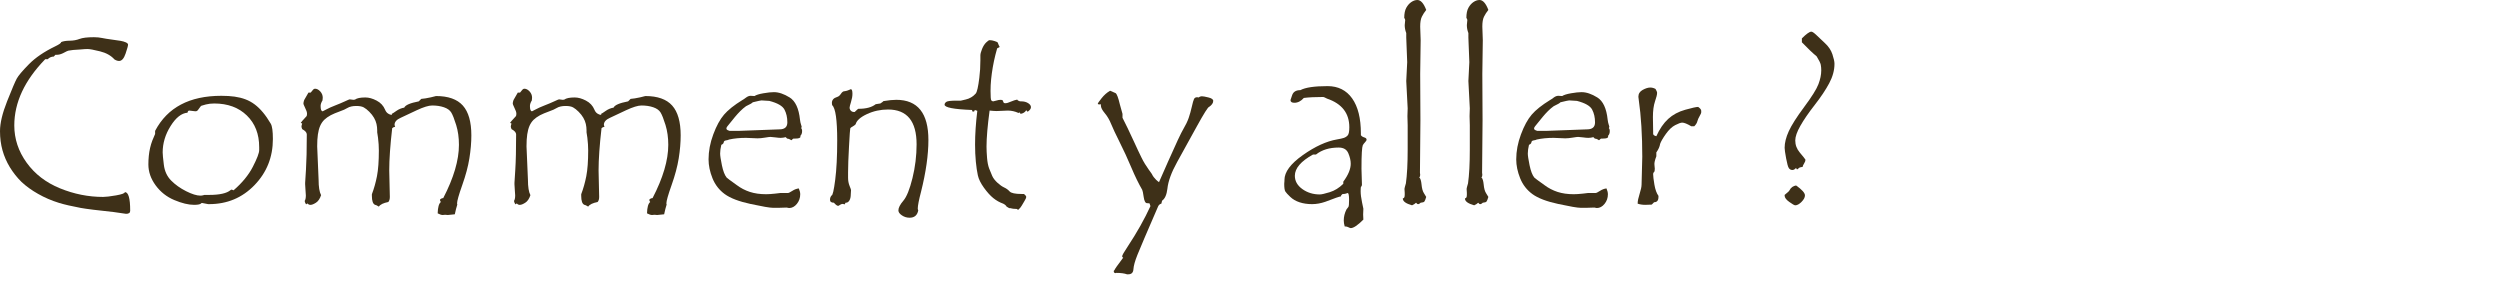 <?xml version="1.0" encoding="UTF-8" standalone="no"?>
<!DOCTYPE svg PUBLIC "-//W3C//DTD SVG 1.1//EN" "http://www.w3.org/Graphics/SVG/1.1/DTD/svg11.dtd">
<svg width="100%" height="100%" viewBox="0 0 248 28" version="1.1" xmlns="http://www.w3.org/2000/svg" xmlns:xlink="http://www.w3.org/1999/xlink" xml:space="preserve" xmlns:serif="http://www.serif.com/" style="fill-rule:evenodd;clip-rule:evenodd;stroke-linejoin:round;stroke-miterlimit:1.414;">
    <path d="M12.914,20.918C12.914,21.113 12.777,21.211 12.504,21.211L11.285,21.035C9.652,20.863 8.559,20.727 8.004,20.625C7.129,20.461 6.418,20.297 5.871,20.133C5.113,19.898 4.414,19.598 3.773,19.23C3.148,18.879 2.602,18.484 2.133,18.047C1.695,17.617 1.309,17.129 0.973,16.582C0.652,16.051 0.41,15.492 0.246,14.906C0.082,14.312 0,13.68 0,13.008C0,12.219 0.236,11.229 0.709,10.037C1.182,8.846 1.498,8.102 1.658,7.805C1.818,7.508 2.221,7.031 2.865,6.375C3.51,5.719 4.383,5.125 5.484,4.594C5.875,4.406 6.07,4.266 6.07,4.172C6.273,4.086 6.555,4.041 6.914,4.037C7.273,4.033 7.6,3.975 7.893,3.861C8.186,3.748 8.66,3.691 9.316,3.691C9.613,3.691 9.881,3.717 10.119,3.768C10.357,3.818 10.67,3.869 11.057,3.92C11.443,3.971 11.74,4.014 11.947,4.049C12.154,4.084 12.332,4.135 12.48,4.201C12.629,4.268 12.703,4.344 12.703,4.43C12.703,4.539 12.621,4.836 12.457,5.32C12.293,5.805 12.078,6.047 11.812,6.047C11.672,6.047 11.52,5.996 11.355,5.895C11.012,5.512 10.533,5.244 9.92,5.092C9.307,4.939 8.895,4.863 8.684,4.863C8.512,4.863 8.266,4.879 7.945,4.91L7.254,4.957C7.16,4.965 7.078,4.977 7.008,4.992C6.828,5.008 6.699,5.039 6.621,5.086C6.48,5.164 6.352,5.23 6.234,5.285C6.117,5.34 6.008,5.379 5.906,5.402C5.805,5.426 5.707,5.437 5.613,5.437L5.496,5.437L5.332,5.613C5.105,5.613 4.906,5.699 4.734,5.871L4.488,5.871C2.441,7.973 1.418,10.164 1.418,12.445C1.418,13.773 1.824,15.002 2.637,16.131C3.449,17.26 4.553,18.109 5.947,18.68C7.342,19.25 8.77,19.535 10.23,19.535C10.496,19.535 10.922,19.484 11.508,19.383C12.094,19.281 12.387,19.172 12.387,19.055C12.738,19.063 12.914,19.668 12.914,20.871L12.914,20.918Z" style="fill:rgb(62,48,24);fill-rule:nonzero;"/>
    <path d="M15.387,12.984C16.605,10.664 18.797,9.504 21.961,9.504C22.453,9.504 22.893,9.531 23.279,9.586C23.666,9.641 24.023,9.73 24.352,9.855C24.68,9.98 24.984,10.148 25.266,10.359C25.547,10.57 25.818,10.832 26.08,11.145C26.342,11.457 26.602,11.832 26.859,12.27C27,12.504 27.07,13.012 27.07,13.793C27.07,15.582 26.463,17.105 25.248,18.363C24.033,19.621 22.531,20.25 20.742,20.25L20.648,20.25C20.281,20.172 20.078,20.133 20.039,20.133C20.008,20.133 19.984,20.141 19.969,20.156C19.898,20.266 19.66,20.32 19.254,20.32C18.699,20.32 18.045,20.162 17.291,19.846C16.537,19.529 15.92,19.043 15.439,18.387C14.959,17.73 14.719,17.039 14.719,16.312C14.719,16.031 14.732,15.752 14.76,15.475C14.787,15.197 14.83,14.932 14.889,14.678C14.947,14.424 15.02,14.184 15.105,13.957L15.387,13.289L15.387,12.984ZM25.711,14.895L25.711,14.59C25.711,13.293 25.303,12.248 24.486,11.455C23.67,10.662 22.59,10.266 21.246,10.266C20.949,10.266 20.672,10.299 20.414,10.365C20.156,10.432 20.008,10.475 19.969,10.494C19.93,10.514 19.861,10.596 19.764,10.74C19.666,10.885 19.596,10.971 19.553,10.998C19.51,11.025 19.449,11.039 19.371,11.039L18.773,10.969C18.687,10.969 18.629,11.039 18.598,11.18C18.004,11.227 17.445,11.668 16.922,12.504C16.398,13.34 16.137,14.211 16.137,15.117C16.137,15.312 16.176,15.725 16.254,16.354C16.332,16.982 16.574,17.502 16.98,17.912C17.387,18.322 17.881,18.674 18.463,18.967C19.045,19.26 19.516,19.406 19.875,19.406C19.969,19.406 20.062,19.395 20.156,19.371L20.262,19.336L20.742,19.336C21.789,19.336 22.5,19.176 22.875,18.855C22.914,18.824 22.938,18.809 22.945,18.809C22.992,18.809 23.066,18.832 23.168,18.879C24.027,18.137 24.666,17.357 25.084,16.541C25.502,15.725 25.711,15.176 25.711,14.895Z" style="fill:rgb(62,48,24);fill-rule:nonzero;"/>
    <path d="M41.789,9.809C42.031,9.793 42.348,9.742 42.738,9.656L43.254,9.527C44.465,9.527 45.352,9.842 45.914,10.471C46.477,11.1 46.758,12.086 46.758,13.43C46.758,14.141 46.693,14.898 46.564,15.703C46.436,16.508 46.199,17.395 45.855,18.363C45.512,19.332 45.34,19.938 45.34,20.18C45.34,20.211 45.348,20.25 45.363,20.297C45.277,20.562 45.195,20.883 45.117,21.258L44.426,21.328L44.156,21.305L43.922,21.328C43.789,21.328 43.621,21.273 43.418,21.164C43.434,20.563 43.539,20.188 43.734,20.039C43.68,19.961 43.652,19.902 43.652,19.863L43.652,19.793C43.754,19.699 43.859,19.652 43.969,19.652C45.008,17.652 45.527,15.891 45.527,14.367C45.527,13.648 45.436,12.992 45.252,12.398C45.068,11.805 44.906,11.393 44.766,11.162C44.625,10.932 44.383,10.758 44.039,10.641C43.695,10.523 43.305,10.465 42.867,10.465C42.523,10.465 42.016,10.621 41.344,10.934L39.75,11.684C39.344,11.863 39.141,12.094 39.141,12.375C39.141,12.414 39.16,12.48 39.199,12.574C39.074,12.598 38.977,12.645 38.906,12.715C38.711,14.402 38.613,15.801 38.613,16.91L38.672,19.535C38.672,19.754 38.621,19.922 38.52,20.039C38.035,20.133 37.723,20.285 37.582,20.496C37.395,20.379 37.27,20.32 37.207,20.32C36.996,20.234 36.891,19.937 36.891,19.43L36.891,19.266C37.102,18.711 37.27,18.115 37.395,17.479C37.52,16.842 37.582,15.988 37.582,14.918C37.582,14.535 37.555,14.117 37.5,13.664L37.418,13.125L37.418,12.926C37.418,12.715 37.395,12.506 37.348,12.299C37.301,12.092 37.219,11.887 37.102,11.684C36.984,11.48 36.828,11.281 36.633,11.086C36.438,10.891 36.254,10.746 36.082,10.652C35.91,10.559 35.668,10.512 35.355,10.512C35.168,10.512 35.004,10.527 34.863,10.559C34.707,10.59 34.566,10.645 34.441,10.723C34.285,10.824 34.039,10.934 33.703,11.051C33.336,11.184 33.039,11.309 32.813,11.426C32.555,11.566 32.34,11.719 32.168,11.883C31.996,12.055 31.859,12.258 31.758,12.492C31.656,12.727 31.582,13.008 31.535,13.336C31.488,13.656 31.465,14.051 31.465,14.52L31.605,17.824C31.605,18.543 31.688,19.055 31.852,19.359C31.734,19.719 31.564,19.969 31.342,20.109C31.119,20.25 30.945,20.32 30.82,20.32L30.773,20.32C30.672,20.32 30.582,20.273 30.504,20.18L30.363,20.273C30.293,20.18 30.246,20.066 30.223,19.934C30.301,19.824 30.34,19.641 30.34,19.383C30.34,19.281 30.328,19.105 30.305,18.855C30.281,18.605 30.27,18.414 30.27,18.281L30.27,18.141C30.27,18.117 30.297,17.682 30.352,16.834C30.406,15.986 30.434,14.82 30.434,13.336C30.434,13.148 30.281,12.973 29.977,12.809C29.93,12.691 29.906,12.605 29.906,12.551C29.906,12.496 29.93,12.398 29.977,12.258L29.836,12.187C29.922,12.062 30.031,11.932 30.164,11.795C30.297,11.658 30.379,11.568 30.41,11.525C30.441,11.482 30.457,11.398 30.457,11.273C30.457,11.133 30.393,10.939 30.264,10.693C30.135,10.447 30.082,10.283 30.105,10.201C30.129,10.119 30.141,10.062 30.141,10.031C30.141,9.984 30.195,9.873 30.305,9.697C30.414,9.521 30.512,9.352 30.598,9.187L30.82,9.187C30.867,9.141 30.93,9.064 31.008,8.959C31.086,8.854 31.168,8.801 31.254,8.801C31.434,8.801 31.605,8.891 31.77,9.07C31.934,9.25 32.016,9.457 32.016,9.691C32.016,9.801 32.008,9.891 31.992,9.961C31.867,10.164 31.805,10.348 31.805,10.512C31.805,10.863 31.875,11.039 32.016,11.039C32.031,11.039 32.152,10.977 32.379,10.852C32.605,10.727 32.896,10.596 33.252,10.459C33.607,10.322 33.928,10.187 34.213,10.055C34.498,9.922 34.656,9.855 34.688,9.855L35.063,9.902C35.125,9.902 35.176,9.895 35.215,9.879C35.402,9.738 35.746,9.668 36.246,9.668C36.59,9.668 36.961,9.771 37.359,9.979C37.758,10.186 38.039,10.488 38.203,10.887C38.273,11.059 38.373,11.186 38.502,11.268C38.631,11.35 38.742,11.391 38.836,11.391C38.867,11.391 38.883,11.375 38.883,11.344C38.883,11.328 38.875,11.312 38.859,11.297C38.922,11.273 39.074,11.176 39.316,11.004C39.559,10.832 39.82,10.723 40.102,10.676C40.211,10.426 40.691,10.219 41.543,10.055L41.789,9.809Z" style="fill:rgb(62,48,24);fill-rule:nonzero;"/>
    <path d="M62.555,9.809C62.797,9.793 63.113,9.742 63.504,9.656L64.02,9.527C65.23,9.527 66.117,9.842 66.68,10.471C67.242,11.1 67.523,12.086 67.523,13.43C67.523,14.141 67.459,14.898 67.33,15.703C67.201,16.508 66.965,17.395 66.621,18.363C66.277,19.332 66.105,19.938 66.105,20.18C66.105,20.211 66.113,20.25 66.129,20.297C66.043,20.562 65.961,20.883 65.883,21.258L65.191,21.328L64.922,21.305L64.688,21.328C64.555,21.328 64.387,21.273 64.184,21.164C64.199,20.563 64.305,20.188 64.5,20.039C64.445,19.961 64.418,19.902 64.418,19.863L64.418,19.793C64.52,19.699 64.625,19.652 64.734,19.652C65.773,17.652 66.293,15.891 66.293,14.367C66.293,13.648 66.201,12.992 66.018,12.398C65.834,11.805 65.672,11.393 65.531,11.162C65.391,10.932 65.148,10.758 64.805,10.641C64.461,10.523 64.07,10.465 63.633,10.465C63.289,10.465 62.781,10.621 62.109,10.934L60.516,11.684C60.109,11.863 59.906,12.094 59.906,12.375C59.906,12.414 59.926,12.48 59.965,12.574C59.84,12.598 59.742,12.645 59.672,12.715C59.477,14.402 59.379,15.801 59.379,16.91L59.437,19.535C59.437,19.754 59.387,19.922 59.285,20.039C58.801,20.133 58.488,20.285 58.348,20.496C58.16,20.379 58.035,20.32 57.973,20.32C57.762,20.234 57.656,19.937 57.656,19.43L57.656,19.266C57.867,18.711 58.035,18.115 58.16,17.479C58.285,16.842 58.348,15.988 58.348,14.918C58.348,14.535 58.32,14.117 58.266,13.664L58.184,13.125L58.184,12.926C58.184,12.715 58.16,12.506 58.113,12.299C58.066,12.092 57.984,11.887 57.867,11.684C57.75,11.48 57.594,11.281 57.398,11.086C57.203,10.891 57.02,10.746 56.848,10.652C56.676,10.559 56.434,10.512 56.121,10.512C55.934,10.512 55.77,10.527 55.629,10.559C55.473,10.59 55.332,10.645 55.207,10.723C55.051,10.824 54.805,10.934 54.469,11.051C54.102,11.184 53.805,11.309 53.578,11.426C53.32,11.566 53.105,11.719 52.934,11.883C52.762,12.055 52.625,12.258 52.523,12.492C52.422,12.727 52.348,13.008 52.301,13.336C52.254,13.656 52.23,14.051 52.23,14.52L52.371,17.824C52.371,18.543 52.453,19.055 52.617,19.359C52.5,19.719 52.33,19.969 52.107,20.109C51.885,20.25 51.711,20.32 51.586,20.32L51.539,20.32C51.437,20.32 51.348,20.273 51.27,20.18L51.129,20.273C51.059,20.18 51.012,20.066 50.988,19.934C51.066,19.824 51.105,19.641 51.105,19.383C51.105,19.281 51.094,19.105 51.07,18.855C51.047,18.605 51.035,18.414 51.035,18.281L51.035,18.141C51.035,18.117 51.062,17.682 51.117,16.834C51.172,15.986 51.199,14.82 51.199,13.336C51.199,13.148 51.047,12.973 50.742,12.809C50.695,12.691 50.672,12.605 50.672,12.551C50.672,12.496 50.695,12.398 50.742,12.258L50.602,12.187C50.687,12.062 50.797,11.932 50.93,11.795C51.062,11.658 51.145,11.568 51.176,11.525C51.207,11.482 51.223,11.398 51.223,11.273C51.223,11.133 51.158,10.939 51.029,10.693C50.9,10.447 50.848,10.283 50.871,10.201C50.895,10.119 50.906,10.062 50.906,10.031C50.906,9.984 50.961,9.873 51.07,9.697C51.18,9.521 51.277,9.352 51.363,9.187L51.586,9.187C51.633,9.141 51.695,9.064 51.773,8.959C51.852,8.854 51.934,8.801 52.02,8.801C52.199,8.801 52.371,8.891 52.535,9.07C52.699,9.25 52.781,9.457 52.781,9.691C52.781,9.801 52.773,9.891 52.758,9.961C52.633,10.164 52.57,10.348 52.57,10.512C52.57,10.863 52.641,11.039 52.781,11.039C52.797,11.039 52.918,10.977 53.145,10.852C53.371,10.727 53.662,10.596 54.018,10.459C54.373,10.322 54.693,10.187 54.979,10.055C55.264,9.922 55.422,9.855 55.453,9.855L55.828,9.902C55.891,9.902 55.941,9.895 55.98,9.879C56.168,9.738 56.512,9.668 57.012,9.668C57.355,9.668 57.727,9.771 58.125,9.979C58.523,10.186 58.805,10.488 58.969,10.887C59.039,11.059 59.139,11.186 59.268,11.268C59.396,11.35 59.508,11.391 59.602,11.391C59.633,11.391 59.648,11.375 59.648,11.344C59.648,11.328 59.641,11.312 59.625,11.297C59.687,11.273 59.84,11.176 60.082,11.004C60.324,10.832 60.586,10.723 60.867,10.676C60.977,10.426 61.457,10.219 62.309,10.055L62.555,9.809Z" style="fill:rgb(62,48,24);fill-rule:nonzero;"/>
    <path d="M79.477,12.715C79.539,12.777 79.57,12.867 79.57,12.984C79.57,13.211 79.508,13.379 79.383,13.488C79.398,13.496 79.406,13.52 79.406,13.559C79.406,13.684 79.238,13.746 78.902,13.746L78.738,13.746C78.691,13.746 78.645,13.773 78.598,13.828C78.551,13.883 78.516,13.91 78.492,13.91C78.484,13.91 78.447,13.887 78.381,13.84C78.314,13.793 78.215,13.762 78.082,13.746L77.941,13.605C77.77,13.652 77.602,13.676 77.438,13.676C77.312,13.676 77.139,13.66 76.916,13.629C76.693,13.598 76.531,13.582 76.43,13.582C76.344,13.582 76.162,13.605 75.885,13.652C75.607,13.699 75.363,13.723 75.152,13.723L74.004,13.676C73.387,13.676 72.828,13.73 72.328,13.84C72.258,13.879 72.154,13.908 72.018,13.928C71.881,13.947 71.807,14.01 71.795,14.115C71.783,14.221 71.703,14.305 71.555,14.367C71.477,14.688 71.438,14.977 71.438,15.234C71.438,15.438 71.496,15.824 71.613,16.395C71.73,16.965 71.887,17.371 72.082,17.613C72.129,17.668 72.465,17.918 73.09,18.363C73.488,18.66 73.92,18.885 74.385,19.037C74.85,19.189 75.387,19.266 75.996,19.266C76.238,19.266 76.539,19.246 76.898,19.207L77.391,19.148L78.152,19.148C78.23,19.148 78.377,19.078 78.592,18.938C78.807,18.797 79.023,18.715 79.242,18.691C79.336,18.91 79.383,19.102 79.383,19.266C79.383,19.633 79.271,19.953 79.049,20.227C78.826,20.5 78.57,20.637 78.281,20.637L78.035,20.59L77.297,20.613L76.664,20.613C76.367,20.613 75.637,20.488 74.473,20.238C73.309,19.988 72.449,19.66 71.895,19.254C71.34,18.848 70.934,18.322 70.676,17.678C70.418,17.033 70.289,16.41 70.289,15.809C70.289,14.996 70.445,14.17 70.758,13.33C71.07,12.49 71.426,11.838 71.824,11.373C72.223,10.908 72.828,10.426 73.641,9.926C73.719,9.887 73.838,9.807 73.998,9.686C74.158,9.564 74.313,9.504 74.461,9.504L74.848,9.527C75.012,9.418 75.307,9.326 75.732,9.252C76.158,9.178 76.504,9.141 76.77,9.141C77.246,9.141 77.768,9.316 78.334,9.668C78.9,10.02 79.242,10.754 79.359,11.871C79.383,12.066 79.416,12.225 79.459,12.346C79.502,12.467 79.523,12.535 79.523,12.551C79.523,12.598 79.508,12.652 79.477,12.715ZM74.672,10.148C74.625,10.219 74.402,10.348 74.004,10.535C73.809,10.676 73.621,10.836 73.441,11.016C73.262,11.195 73.086,11.389 72.914,11.596C72.742,11.803 72.592,11.988 72.463,12.152C72.334,12.316 72.234,12.439 72.164,12.521C72.094,12.604 72.059,12.676 72.059,12.738C72.059,12.824 72.113,12.887 72.223,12.926L72.375,12.984L73.242,12.984L77.32,12.832C77.844,12.832 78.105,12.602 78.105,12.141C78.105,11.656 78.01,11.232 77.818,10.869C77.627,10.506 77.125,10.219 76.313,10.008C76.219,10.008 76.086,10 75.914,9.984C75.742,9.969 75.617,9.961 75.539,9.961C75.469,9.961 75.18,10.023 74.672,10.148Z" style="fill:rgb(62,48,24);fill-rule:nonzero;"/>
    <path d="M87.633,10.031C88.141,9.945 88.566,9.902 88.91,9.902C91.035,9.902 92.098,11.23 92.098,13.887C92.098,15.363 91.855,17.07 91.371,19.008C91.152,19.844 91.043,20.402 91.043,20.684C91.043,20.746 91.059,20.809 91.09,20.871C90.996,21.355 90.711,21.598 90.234,21.598C89.953,21.598 89.697,21.52 89.467,21.363C89.236,21.207 89.121,21.043 89.121,20.871C89.121,20.613 89.285,20.293 89.613,19.91C89.941,19.527 90.242,18.781 90.516,17.672C90.789,16.562 90.926,15.445 90.926,14.32C90.926,12.016 89.98,10.863 88.09,10.863C87.348,10.863 86.65,11.016 85.998,11.32C85.346,11.625 84.973,11.961 84.879,12.328C84.809,12.406 84.703,12.484 84.562,12.562C84.437,12.625 84.365,12.682 84.346,12.732C84.326,12.783 84.285,13.375 84.223,14.508C84.16,15.641 84.129,16.5 84.129,17.086L84.129,17.637C84.129,17.926 84.178,18.191 84.275,18.434C84.373,18.676 84.422,18.816 84.422,18.855L84.398,19.266C84.398,19.523 84.354,19.729 84.264,19.881C84.174,20.033 84.059,20.109 83.918,20.109L83.871,20.109L83.801,20.273C83.707,20.242 83.641,20.227 83.602,20.227C83.492,20.227 83.352,20.289 83.18,20.414L83.121,20.414C83.035,20.414 82.902,20.312 82.723,20.109C82.465,20.109 82.336,20.012 82.336,19.816C82.336,19.645 82.391,19.5 82.5,19.383C82.602,19.383 82.719,18.869 82.852,17.842C82.984,16.814 83.051,15.512 83.051,13.934C83.051,11.887 82.883,10.719 82.547,10.43L82.523,10.219C82.523,9.922 82.695,9.723 83.039,9.621C83.18,9.582 83.307,9.477 83.42,9.305C83.533,9.133 83.652,9.047 83.777,9.047L83.801,9.047C83.957,9.023 84.092,8.984 84.205,8.93C84.318,8.875 84.383,8.848 84.398,8.848C84.508,8.848 84.562,9 84.562,9.305C84.562,9.539 84.516,9.807 84.422,10.107C84.328,10.408 84.281,10.598 84.281,10.676C84.281,10.793 84.322,10.895 84.404,10.98C84.486,11.066 84.59,11.109 84.715,11.109L84.785,11.109C85.004,10.898 85.121,10.793 85.137,10.793L85.172,10.793C85.922,10.793 86.488,10.641 86.871,10.336C86.941,10.328 87.027,10.314 87.129,10.295C87.23,10.275 87.297,10.266 87.328,10.266C87.516,10.148 87.617,10.07 87.633,10.031Z" style="fill:rgb(62,48,24);fill-rule:nonzero;"/>
    <path d="M100.91,9.879C100.918,9.926 100.965,9.967 101.051,10.002C101.137,10.037 101.184,10.055 101.191,10.055L101.32,10.055C101.578,10.055 101.801,10.113 101.988,10.23C102.176,10.348 102.27,10.48 102.27,10.629C102.27,10.785 102.16,10.937 101.941,11.086L101.801,10.934C101.691,11.129 101.504,11.25 101.238,11.297L101.168,11.156L101.027,11.203C100.684,11.047 100.332,10.969 99.973,10.969L98.871,11.016C98.715,11.016 98.48,11 98.168,10.969C97.965,12.484 97.863,13.676 97.863,14.543C97.863,14.863 97.881,15.236 97.916,15.662C97.951,16.088 98.02,16.436 98.121,16.705C98.223,16.975 98.324,17.223 98.426,17.449C98.527,17.676 98.699,17.9 98.941,18.123C99.184,18.346 99.408,18.504 99.615,18.598C99.822,18.691 100.002,18.822 100.154,18.99C100.307,19.158 100.703,19.242 101.344,19.242L101.578,19.242C101.727,19.359 101.801,19.457 101.801,19.535C101.801,19.621 101.744,19.754 101.631,19.934C101.518,20.113 101.428,20.266 101.361,20.391C101.295,20.516 101.184,20.652 101.027,20.801L100.98,20.801C100.941,20.801 100.91,20.777 100.887,20.73C100.613,20.73 100.371,20.699 100.16,20.637C100.16,20.652 100.152,20.66 100.137,20.66C100.121,20.66 100.084,20.639 100.025,20.596C99.967,20.553 99.91,20.52 99.855,20.496C99.801,20.387 99.687,20.289 99.516,20.203C99.164,20.078 98.838,19.895 98.537,19.652C98.236,19.41 97.926,19.066 97.605,18.621C97.285,18.176 97.084,17.766 97.002,17.391C96.92,17.016 96.854,16.564 96.803,16.037C96.752,15.51 96.727,14.945 96.727,14.344C96.727,13.328 96.801,12.211 96.949,10.992L96.703,10.91L96.633,11.062L96.469,11.062L96.422,10.91C94.609,10.84 93.703,10.664 93.703,10.383C93.703,10.281 93.76,10.189 93.873,10.107C93.986,10.025 94.316,9.984 94.863,9.984L95.32,9.984L95.812,9.867C95.992,9.828 96.168,9.758 96.34,9.656C96.512,9.555 96.662,9.43 96.791,9.281C96.92,9.133 97.039,8.613 97.148,7.723C97.219,7.176 97.254,6.594 97.254,5.977L97.254,5.496C97.254,5.348 97.309,5.137 97.418,4.863C97.527,4.59 97.662,4.375 97.822,4.219C97.982,4.062 98.098,3.984 98.168,3.984C98.324,3.984 98.488,4.014 98.66,4.072C98.832,4.131 98.93,4.172 98.953,4.195C98.977,4.219 99.004,4.279 99.035,4.377C99.066,4.475 99.105,4.551 99.152,4.605L99.152,4.652C99.152,4.684 99.123,4.707 99.064,4.723C99.006,4.738 98.969,4.754 98.953,4.77C98.937,4.785 98.924,4.801 98.912,4.816C98.9,4.832 98.844,5.043 98.742,5.449C98.641,5.855 98.555,6.262 98.484,6.668C98.414,7.074 98.359,7.473 98.32,7.863C98.281,8.254 98.262,8.641 98.262,9.023C98.262,9.57 98.285,9.879 98.332,9.949C98.379,10.02 98.445,10.055 98.531,10.055C98.57,10.055 98.67,10.029 98.83,9.979C98.99,9.928 99.137,9.902 99.27,9.902C99.34,9.902 99.398,9.91 99.445,9.926L99.586,10.219C99.633,10.234 99.695,10.242 99.773,10.242C99.859,10.242 100.025,10.189 100.271,10.084C100.518,9.979 100.73,9.91 100.91,9.879Z" style="fill:rgb(62,48,24);fill-rule:nonzero;"/>
    <path d="M118.91,9.668C119.004,9.59 119.113,9.551 119.238,9.551C119.355,9.551 119.57,9.59 119.883,9.668C120.195,9.746 120.352,9.859 120.352,10.008C120.352,10.219 120.215,10.418 119.941,10.605C119.84,10.605 119.43,11.258 118.711,12.562L116.777,16.066C116.207,17.09 115.883,17.977 115.805,18.727C115.734,19.32 115.559,19.715 115.277,19.91L115.207,20.203C115.082,20.227 114.98,20.305 114.902,20.437C113.77,23.047 113.08,24.66 112.834,25.277C112.588,25.895 112.455,26.371 112.436,26.707C112.416,27.043 112.246,27.211 111.926,27.211L111.797,27.211C111.531,27.117 111.18,27.07 110.742,27.07L110.672,27.094C110.547,27.094 110.484,27.027 110.484,26.895C110.484,26.855 110.508,26.824 110.555,26.801C110.555,26.738 110.844,26.324 111.422,25.559C111.352,25.535 111.316,25.492 111.316,25.43C111.316,25.328 111.5,25.004 111.867,24.457C112.781,23.074 113.535,21.734 114.129,20.437C114.082,20.367 114.059,20.289 114.059,20.203C114.012,20.172 113.941,20.156 113.848,20.156L113.789,20.156C113.625,20.156 113.514,19.953 113.455,19.547C113.396,19.141 113.348,18.902 113.309,18.832C112.957,18.23 112.596,17.49 112.225,16.611C111.854,15.732 111.469,14.896 111.07,14.104C110.672,13.311 110.389,12.707 110.221,12.293C110.053,11.879 109.842,11.521 109.588,11.221C109.334,10.92 109.207,10.668 109.207,10.465L109.207,10.336C109.176,10.352 109.129,10.359 109.066,10.359C108.957,10.359 108.902,10.336 108.902,10.289C108.902,10.242 109.027,10.061 109.277,9.744C109.527,9.428 109.809,9.18 110.121,9C110.355,9.094 110.535,9.172 110.66,9.234C110.785,9.297 110.93,9.676 111.094,10.371L111.352,11.297L111.352,11.684C111.648,12.254 112.035,13.059 112.512,14.098L112.875,14.883C113,15.148 113.117,15.393 113.227,15.615C113.336,15.838 113.451,16.049 113.572,16.248C113.693,16.447 113.816,16.633 113.941,16.805C114.137,17.07 114.242,17.219 114.258,17.25C114.313,17.367 114.377,17.475 114.451,17.572C114.525,17.67 114.605,17.76 114.691,17.842C114.777,17.924 114.871,18 114.973,18.07L115.887,15.996C116.66,14.246 117.162,13.178 117.393,12.791C117.623,12.404 117.797,12.043 117.914,11.707C118.031,11.371 118.135,11.002 118.225,10.6C118.314,10.197 118.389,9.937 118.447,9.82C118.506,9.703 118.609,9.645 118.758,9.645L118.91,9.668Z" style="fill:rgb(62,48,24);fill-rule:nonzero;"/>
    <path d="M135.563,13.863C135.562,13.926 135.51,14.012 135.404,14.121C135.299,14.23 135.227,14.328 135.187,14.414C135.148,14.5 135.117,14.729 135.094,15.1C135.07,15.471 135.059,16.02 135.059,16.746L135.105,18.328C135.105,18.414 135.07,18.488 135,18.551C134.984,18.637 134.977,18.781 134.977,18.984C134.977,19.273 135.023,19.641 135.117,20.086L135.246,20.707L135.223,21.281L135.246,21.785C134.684,22.348 134.266,22.629 133.992,22.629C133.953,22.629 133.879,22.602 133.77,22.547C133.66,22.492 133.559,22.465 133.465,22.465L133.395,22.465C133.332,22.246 133.301,22.051 133.301,21.879C133.301,21.496 133.391,21.129 133.57,20.777C133.656,20.668 133.721,20.582 133.764,20.52C133.807,20.457 133.828,20.223 133.828,19.816C133.828,19.371 133.781,19.148 133.687,19.148C133.672,19.148 133.623,19.164 133.541,19.195C133.459,19.227 133.371,19.242 133.277,19.242L133.184,19.242C133.09,19.305 133.031,19.387 133.008,19.488C132.914,19.48 132.402,19.656 131.473,20.016C131.02,20.172 130.582,20.25 130.16,20.25C129.699,20.25 129.285,20.189 128.918,20.068C128.551,19.947 128.242,19.768 127.992,19.529C127.742,19.291 127.58,19.113 127.506,18.996C127.432,18.879 127.395,18.625 127.395,18.234L127.418,17.941L127.418,17.848C127.418,17.066 128.025,16.246 129.24,15.387C130.455,14.527 131.59,14.008 132.645,13.828C132.926,13.781 133.145,13.732 133.301,13.682C133.457,13.631 133.588,13.547 133.693,13.43C133.799,13.313 133.852,13.043 133.852,12.621C133.852,11.23 133.117,10.285 131.648,9.785C131.602,9.77 131.537,9.738 131.455,9.691C131.373,9.645 131.301,9.621 131.238,9.621C130.48,9.621 129.848,9.652 129.34,9.715C129.059,10.035 128.746,10.195 128.402,10.195C128.145,10.195 128.016,10.105 128.016,9.926C128.016,9.918 128.072,9.752 128.186,9.428C128.299,9.104 128.57,8.941 129,8.941C129.492,8.676 130.391,8.543 131.695,8.543C132.742,8.543 133.555,8.949 134.133,9.762C134.711,10.574 135,11.734 135,13.242L135,13.406C135.063,13.508 135.172,13.582 135.328,13.629C135.484,13.676 135.563,13.746 135.563,13.84L135.563,13.863ZM133.254,18.023C133.746,17.359 133.992,16.766 133.992,16.242C133.992,15.922 133.912,15.574 133.752,15.199C133.592,14.824 133.273,14.637 132.797,14.637C131.875,14.637 131.125,14.867 130.547,15.328L130.254,15.328C129.051,15.992 128.449,16.695 128.449,17.437C128.449,17.961 128.697,18.4 129.193,18.756C129.689,19.111 130.266,19.289 130.922,19.289C131.094,19.289 131.422,19.215 131.906,19.066C132.391,18.918 132.84,18.641 133.254,18.234L133.254,18.023Z" style="fill:rgb(62,48,24);fill-rule:nonzero;"/>
    <path d="M141.48,19.535C141.41,19.777 141.35,19.93 141.299,19.992C141.248,20.055 141.125,20.094 140.93,20.109C140.836,20.203 140.75,20.25 140.672,20.25C140.609,20.25 140.543,20.203 140.473,20.109C140.371,20.211 140.238,20.297 140.074,20.367C139.465,20.195 139.16,19.973 139.16,19.699L139.16,19.676C139.285,19.676 139.348,19.562 139.348,19.336L139.348,19.125L139.324,18.738C139.324,18.684 139.371,18.5 139.465,18.187C139.582,17.359 139.641,16.238 139.641,14.824L139.641,12.422L139.617,11.52L139.641,10.746L139.5,8.039L139.594,6.164L139.5,3.738L139.5,3.281C139.398,3.016 139.348,2.754 139.348,2.496L139.395,1.992C139.395,1.937 139.363,1.863 139.301,1.77C139.301,1.348 139.369,1.014 139.506,0.768C139.643,0.521 139.811,0.332 140.01,0.199C140.209,0.066 140.406,0 140.602,0C140.938,0 141.23,0.328 141.48,0.984C141.301,1.211 141.156,1.436 141.047,1.658C140.938,1.881 140.883,2.207 140.883,2.637L140.93,3.984L140.883,7.336L140.906,11.918L140.859,17.133L140.883,17.344C140.883,17.469 140.852,17.551 140.789,17.59C140.906,17.691 140.982,17.932 141.018,18.311C141.053,18.689 141.131,18.973 141.252,19.16C141.373,19.348 141.449,19.473 141.48,19.535Z" style="fill:rgb(62,48,24);fill-rule:nonzero;"/>
    <path d="M147.645,19.535C147.574,19.777 147.514,19.93 147.463,19.992C147.412,20.055 147.289,20.094 147.094,20.109C147,20.203 146.914,20.25 146.836,20.25C146.773,20.25 146.707,20.203 146.637,20.109C146.535,20.211 146.402,20.297 146.238,20.367C145.629,20.195 145.324,19.973 145.324,19.699L145.324,19.676C145.449,19.676 145.512,19.562 145.512,19.336L145.512,19.125L145.488,18.738C145.488,18.684 145.535,18.5 145.629,18.187C145.746,17.359 145.805,16.238 145.805,14.824L145.805,12.422L145.781,11.52L145.805,10.746L145.664,8.039L145.758,6.164L145.664,3.738L145.664,3.281C145.562,3.016 145.512,2.754 145.512,2.496L145.559,1.992C145.559,1.937 145.527,1.863 145.465,1.77C145.465,1.348 145.533,1.014 145.67,0.768C145.807,0.521 145.975,0.332 146.174,0.199C146.373,0.066 146.57,0 146.766,0C147.102,0 147.395,0.328 147.645,0.984C147.465,1.211 147.32,1.436 147.211,1.658C147.102,1.881 147.047,2.207 147.047,2.637L147.094,3.984L147.047,7.336L147.07,11.918L147.023,17.133L147.047,17.344C147.047,17.469 147.016,17.551 146.953,17.59C147.07,17.691 147.146,17.932 147.182,18.311C147.217,18.689 147.295,18.973 147.416,19.16C147.537,19.348 147.613,19.473 147.645,19.535Z" style="fill:rgb(62,48,24);fill-rule:nonzero;"/>
    <path d="M159.598,12.715C159.66,12.777 159.691,12.867 159.691,12.984C159.691,13.211 159.629,13.379 159.504,13.488C159.52,13.496 159.527,13.52 159.527,13.559C159.527,13.684 159.359,13.746 159.023,13.746L158.859,13.746C158.812,13.746 158.766,13.773 158.719,13.828C158.672,13.883 158.637,13.91 158.613,13.91C158.605,13.91 158.568,13.887 158.502,13.84C158.436,13.793 158.336,13.762 158.203,13.746L158.062,13.605C157.891,13.652 157.723,13.676 157.559,13.676C157.434,13.676 157.26,13.66 157.037,13.629C156.814,13.598 156.652,13.582 156.551,13.582C156.465,13.582 156.283,13.605 156.006,13.652C155.729,13.699 155.484,13.723 155.273,13.723L154.125,13.676C153.508,13.676 152.949,13.73 152.449,13.84C152.379,13.879 152.275,13.908 152.139,13.928C152.002,13.947 151.928,14.01 151.916,14.115C151.904,14.221 151.824,14.305 151.676,14.367C151.598,14.688 151.559,14.977 151.559,15.234C151.559,15.438 151.617,15.824 151.734,16.395C151.852,16.965 152.008,17.371 152.203,17.613C152.25,17.668 152.586,17.918 153.211,18.363C153.609,18.66 154.041,18.885 154.506,19.037C154.971,19.189 155.508,19.266 156.117,19.266C156.359,19.266 156.66,19.246 157.02,19.207L157.512,19.148L158.273,19.148C158.352,19.148 158.498,19.078 158.713,18.938C158.928,18.797 159.145,18.715 159.363,18.691C159.457,18.91 159.504,19.102 159.504,19.266C159.504,19.633 159.393,19.953 159.17,20.227C158.947,20.5 158.691,20.637 158.402,20.637L158.156,20.59L157.418,20.613L156.785,20.613C156.488,20.613 155.758,20.488 154.594,20.238C153.43,19.988 152.57,19.66 152.016,19.254C151.461,18.848 151.055,18.322 150.797,17.678C150.539,17.033 150.41,16.41 150.41,15.809C150.41,14.996 150.566,14.17 150.879,13.33C151.191,12.49 151.547,11.838 151.945,11.373C152.344,10.908 152.949,10.426 153.762,9.926C153.84,9.887 153.959,9.807 154.119,9.686C154.279,9.564 154.434,9.504 154.582,9.504L154.969,9.527C155.133,9.418 155.428,9.326 155.854,9.252C156.279,9.178 156.625,9.141 156.891,9.141C157.367,9.141 157.889,9.316 158.455,9.668C159.021,10.02 159.363,10.754 159.48,11.871C159.504,12.066 159.537,12.225 159.58,12.346C159.623,12.467 159.645,12.535 159.645,12.551C159.645,12.598 159.629,12.652 159.598,12.715ZM154.793,10.148C154.746,10.219 154.523,10.348 154.125,10.535C153.93,10.676 153.742,10.836 153.562,11.016C153.383,11.195 153.207,11.389 153.035,11.596C152.863,11.803 152.713,11.988 152.584,12.152C152.455,12.316 152.355,12.439 152.285,12.521C152.215,12.604 152.18,12.676 152.18,12.738C152.18,12.824 152.234,12.887 152.344,12.926L152.496,12.984L153.363,12.984L157.441,12.832C157.965,12.832 158.227,12.602 158.227,12.141C158.227,11.656 158.131,11.232 157.939,10.869C157.748,10.506 157.246,10.219 156.434,10.008C156.34,10.008 156.207,10 156.035,9.984C155.863,9.969 155.738,9.961 155.66,9.961C155.59,9.961 155.301,10.023 154.793,10.148Z" style="fill:rgb(62,48,24);fill-rule:nonzero;"/>
    <path d="M168.762,11.133C168.762,11.211 168.707,11.342 168.598,11.525C168.488,11.709 168.414,11.881 168.375,12.041C168.336,12.201 168.234,12.363 168.07,12.527L167.777,12.527C167.371,12.285 167.07,12.164 166.875,12.164C166.734,12.164 166.504,12.246 166.184,12.41C165.863,12.574 165.555,12.865 165.258,13.283C164.961,13.701 164.77,14.031 164.684,14.273C164.645,14.539 164.52,14.82 164.309,15.117L164.309,15.504C164.16,15.887 164.098,16.166 164.121,16.342C164.145,16.518 164.156,16.652 164.156,16.746C164.156,16.848 164.148,16.93 164.133,16.992C164.039,17.086 163.992,17.18 163.992,17.273C163.992,17.469 164.033,17.813 164.115,18.305C164.197,18.797 164.332,19.172 164.52,19.43L164.52,19.535C164.52,19.887 164.375,20.062 164.086,20.062L163.852,20.297C163.656,20.312 163.445,20.32 163.219,20.32C162.93,20.32 162.676,20.281 162.457,20.203L162.457,20.156C162.457,19.945 162.521,19.637 162.65,19.23C162.779,18.824 162.844,18.516 162.844,18.305L162.914,15.551C162.914,13.41 162.797,11.523 162.563,9.891C162.539,9.719 162.527,9.621 162.527,9.598C162.527,9.301 162.67,9.074 162.955,8.918C163.24,8.762 163.488,8.684 163.699,8.684C163.887,8.684 164.063,8.73 164.227,8.824C164.242,8.855 164.271,8.91 164.314,8.988C164.357,9.066 164.379,9.117 164.379,9.141L164.379,9.281C164.379,9.398 164.311,9.66 164.174,10.066C164.037,10.473 163.969,10.988 163.969,11.613L163.992,13.055L163.992,13.266C163.992,13.383 164.098,13.465 164.309,13.512C164.637,12.785 165.029,12.213 165.486,11.795C165.943,11.377 166.508,11.074 167.18,10.887C167.852,10.699 168.277,10.605 168.457,10.605C168.66,10.746 168.762,10.875 168.762,10.992L168.762,11.133Z" style="fill:rgb(62,48,24);fill-rule:nonzero;"/>
    <path d="M178.746,3.809C179.191,3.363 179.504,3.141 179.684,3.141C179.777,3.141 179.934,3.242 180.152,3.445L181.02,4.266C181.387,4.602 181.639,4.975 181.775,5.385C181.912,5.795 181.98,6.109 181.98,6.328C181.98,6.961 181.807,7.604 181.459,8.256C181.111,8.908 180.633,9.625 180.023,10.406C179.414,11.187 178.939,11.877 178.6,12.475C178.26,13.072 178.09,13.559 178.09,13.934C178.09,14.379 178.24,14.779 178.541,15.135C178.842,15.49 179.027,15.723 179.098,15.832L179.098,15.879C179.098,15.965 179.055,16.076 178.969,16.213C178.883,16.35 178.832,16.465 178.816,16.559C178.559,16.582 178.406,16.652 178.359,16.77C178.328,16.785 178.297,16.793 178.266,16.793C178.227,16.793 178.195,16.746 178.172,16.652C178.055,16.793 177.934,16.863 177.809,16.863C177.66,16.863 177.543,16.803 177.457,16.682C177.371,16.561 177.279,16.234 177.182,15.703C177.084,15.172 177.035,14.824 177.035,14.66C177.035,14.168 177.172,13.621 177.445,13.02C177.719,12.418 178.23,11.613 178.98,10.605C179.73,9.598 180.199,8.848 180.387,8.355C180.574,7.863 180.668,7.406 180.668,6.984C180.668,6.781 180.652,6.596 180.621,6.428C180.59,6.26 180.453,5.98 180.211,5.59C179.812,5.262 179.324,4.797 178.746,4.195L178.746,3.809ZM178.172,18.398C178.758,18.813 179.051,19.141 179.051,19.383C179.051,19.586 178.937,19.801 178.711,20.027C178.484,20.254 178.277,20.367 178.09,20.367C178.004,20.367 177.807,20.256 177.498,20.033C177.189,19.811 177.035,19.602 177.035,19.406L177.035,19.336C177.348,19.086 177.508,18.934 177.516,18.879C177.656,18.605 177.875,18.445 178.172,18.398Z" style="fill:rgb(62,48,24);fill-rule:nonzero;"/>
</svg>

